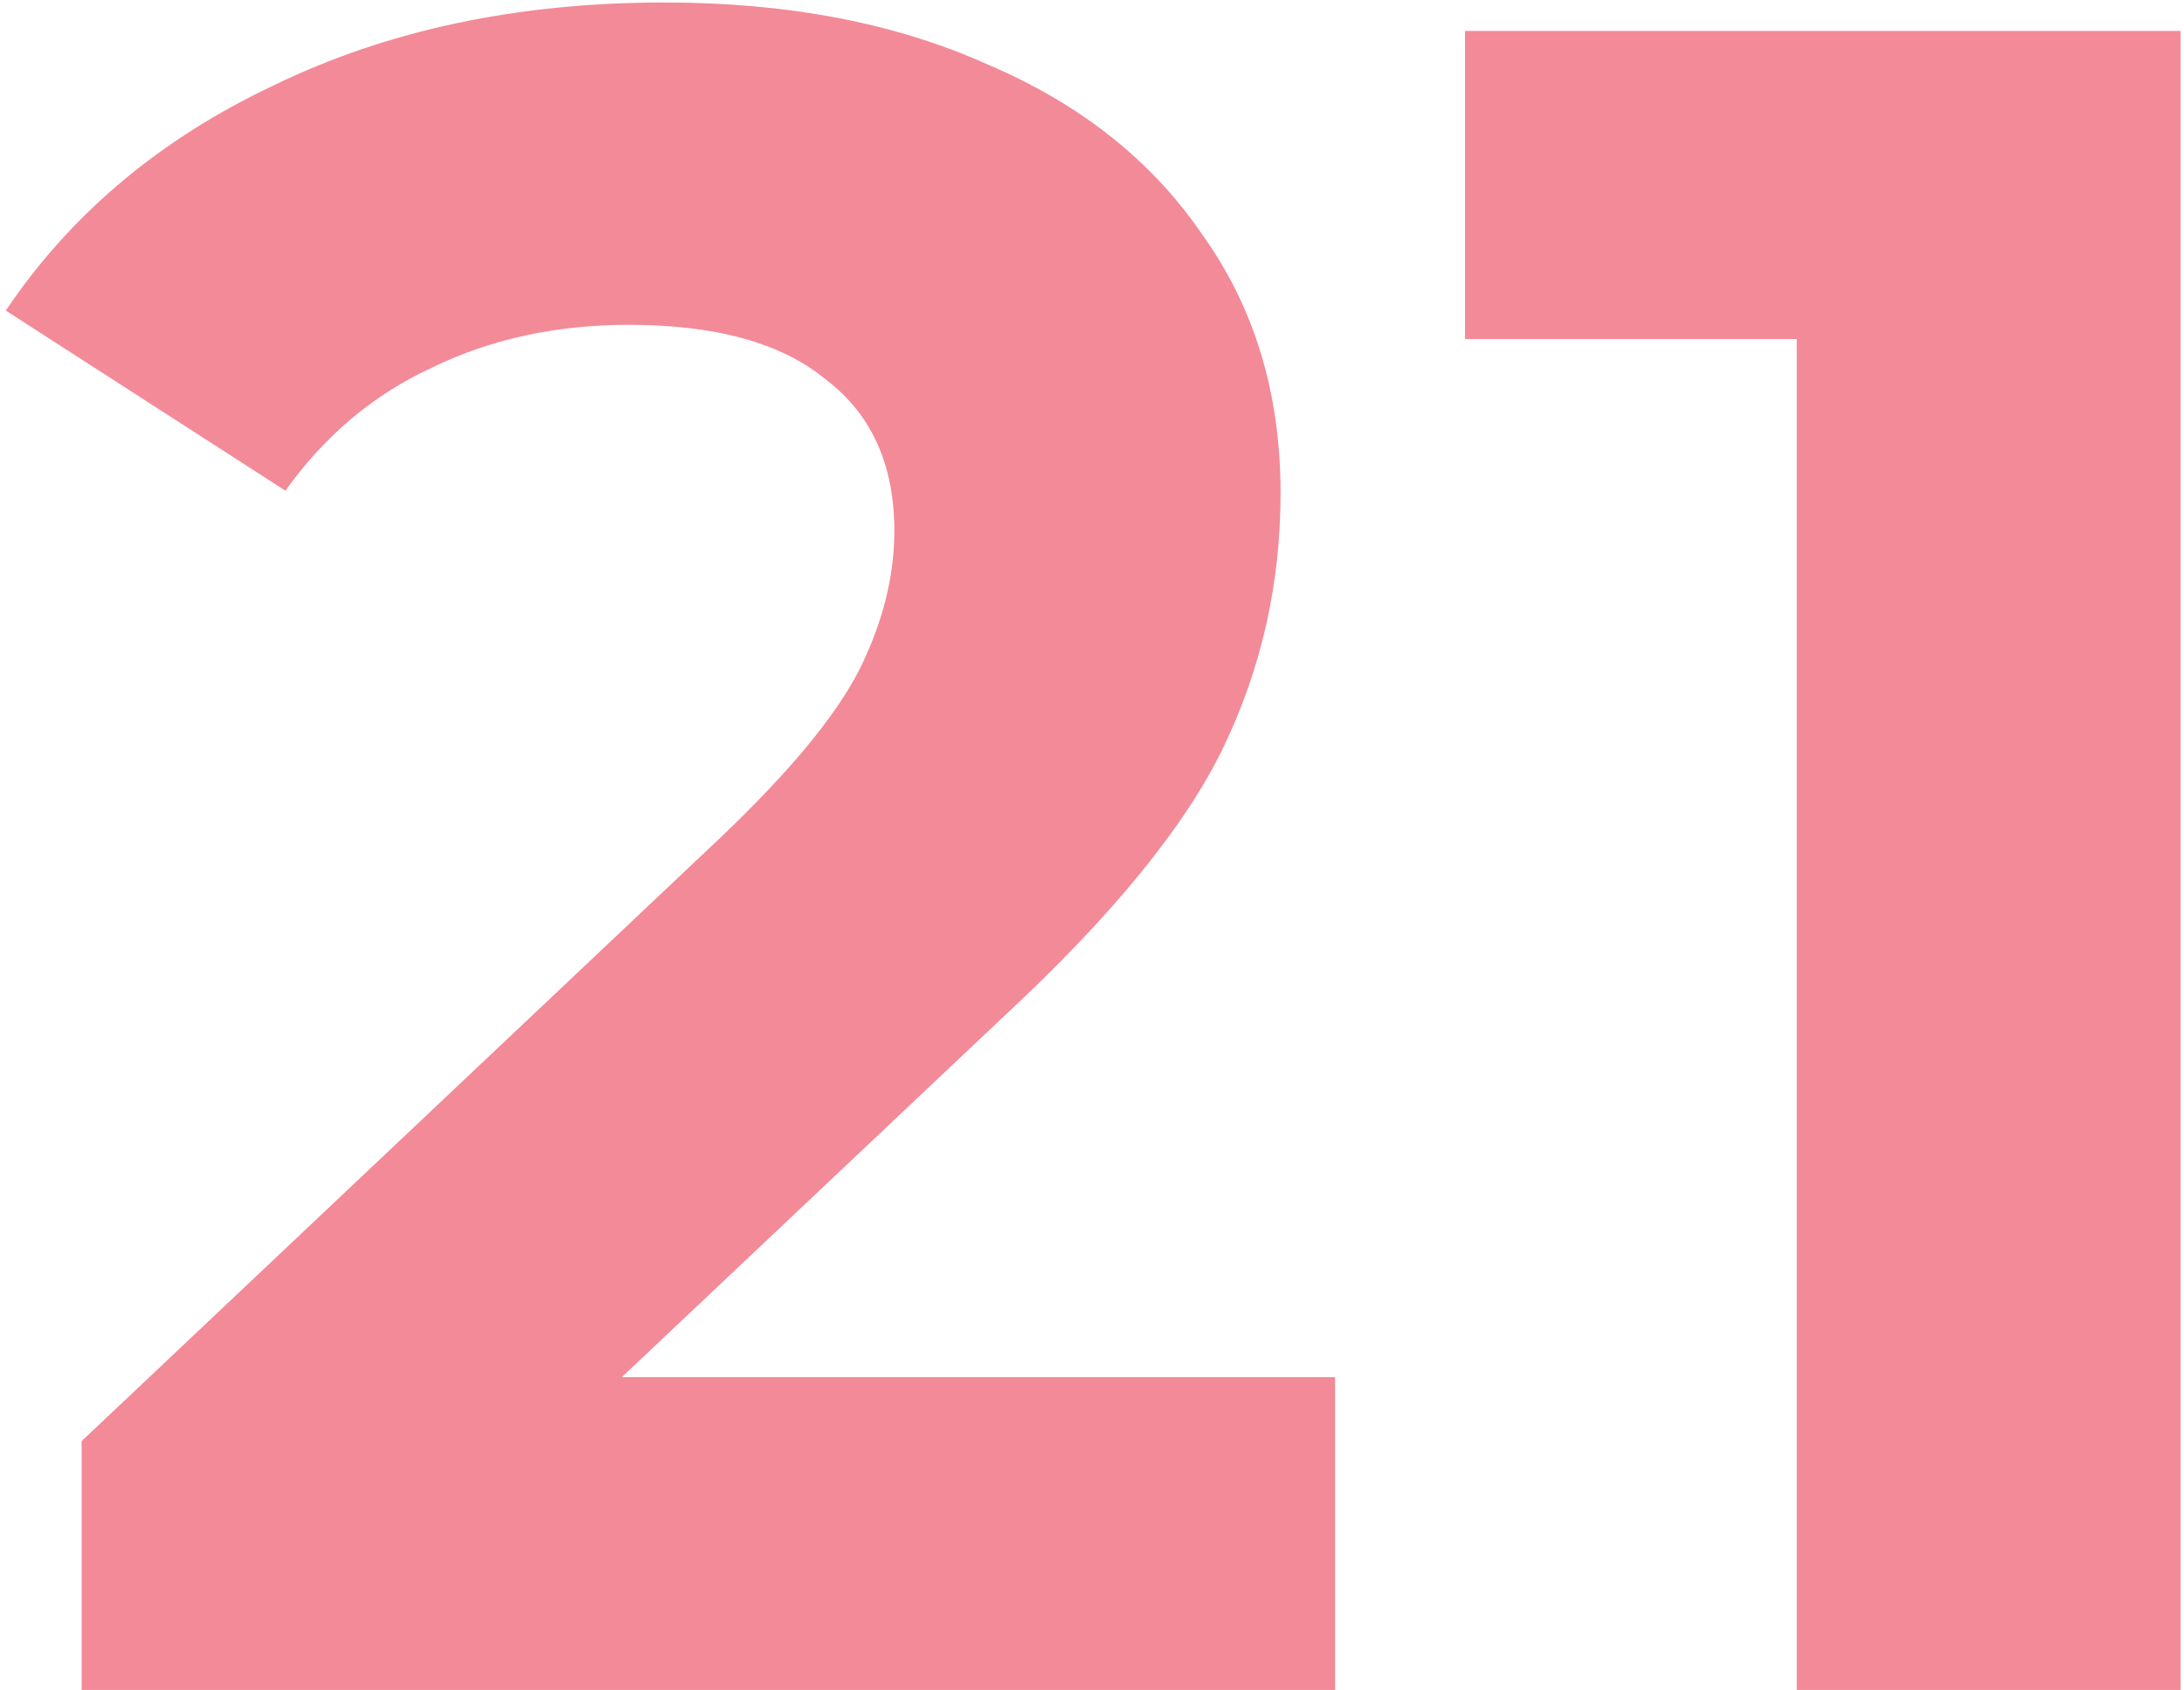 <?xml version="1.0" encoding="UTF-8"?> <svg xmlns="http://www.w3.org/2000/svg" width="212" height="164" viewBox="0 0 212 164" fill="none"><path d="M129.594 133.64V164H7.924V139.85L70.024 81.2C76.617 74.913 81.064 69.547 83.364 65.1C85.664 60.5 86.814 55.977 86.814 51.53C86.814 45.09 84.591 40.183 80.144 36.81C75.85 33.283 69.487 31.52 61.054 31.52C54.001 31.52 47.637 32.9 41.964 35.66C36.291 38.267 31.537 42.253 27.704 47.62L0.564 30.14C6.85 20.787 15.514 13.503 26.554 8.29C37.594 2.923 50.244 0.24 64.504 0.24C76.464 0.24 86.891 2.233 95.784 6.22C104.83 10.053 111.807 15.573 116.714 22.78C121.774 29.833 124.304 38.19 124.304 47.85C124.304 56.59 122.464 64.793 118.784 72.46C115.104 80.127 107.974 88.867 97.394 98.68L60.364 133.64H129.594ZM211.668 3V164H174.408V32.9H142.208V3H211.668Z" fill="#F38A98"></path></svg> 